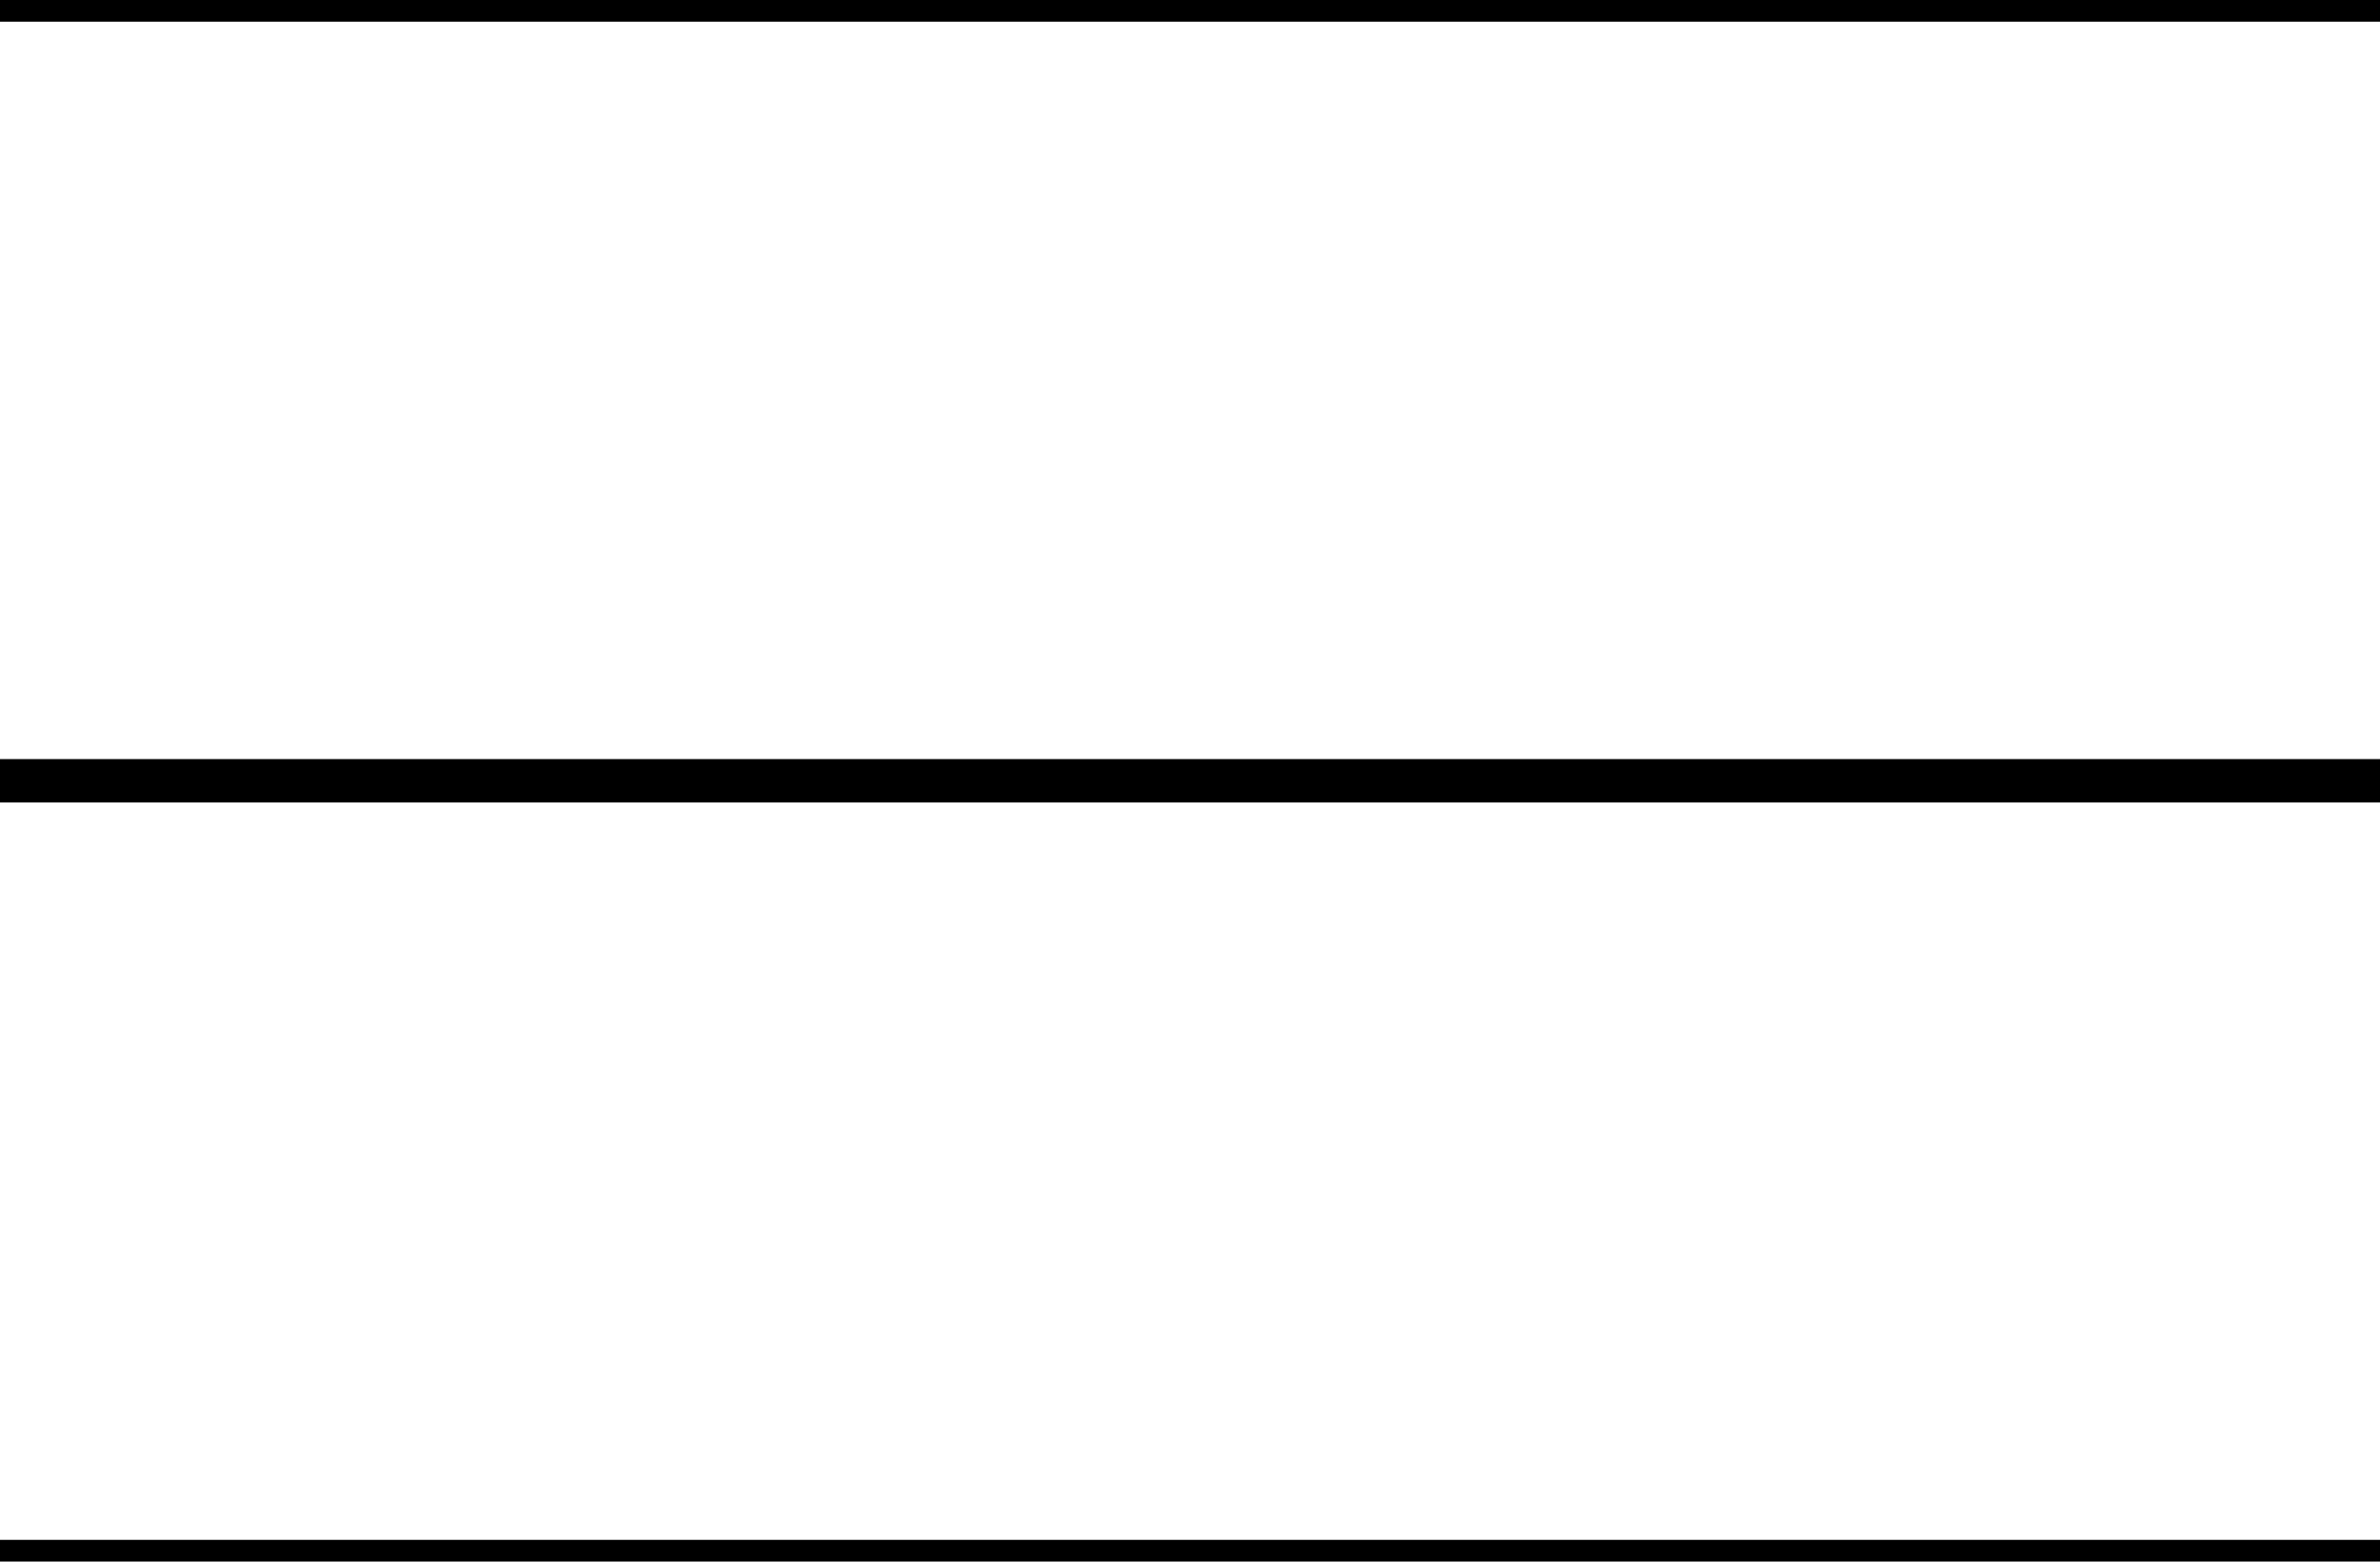<svg id="Calque_1" data-name="Calque 1" xmlns="http://www.w3.org/2000/svg" viewBox="0 0 27.43 18"><defs><style>.cls-1{fill:none;stroke:#000;stroke-miterlimit:10;stroke-width:0.5px;}</style></defs><title>menu_burger</title><line class="cls-1" y1="18" x2="27.43" y2="18"/><line class="cls-1" y1="9" x2="27.43" y2="9"/><line class="cls-1" x2="27.43"/></svg>